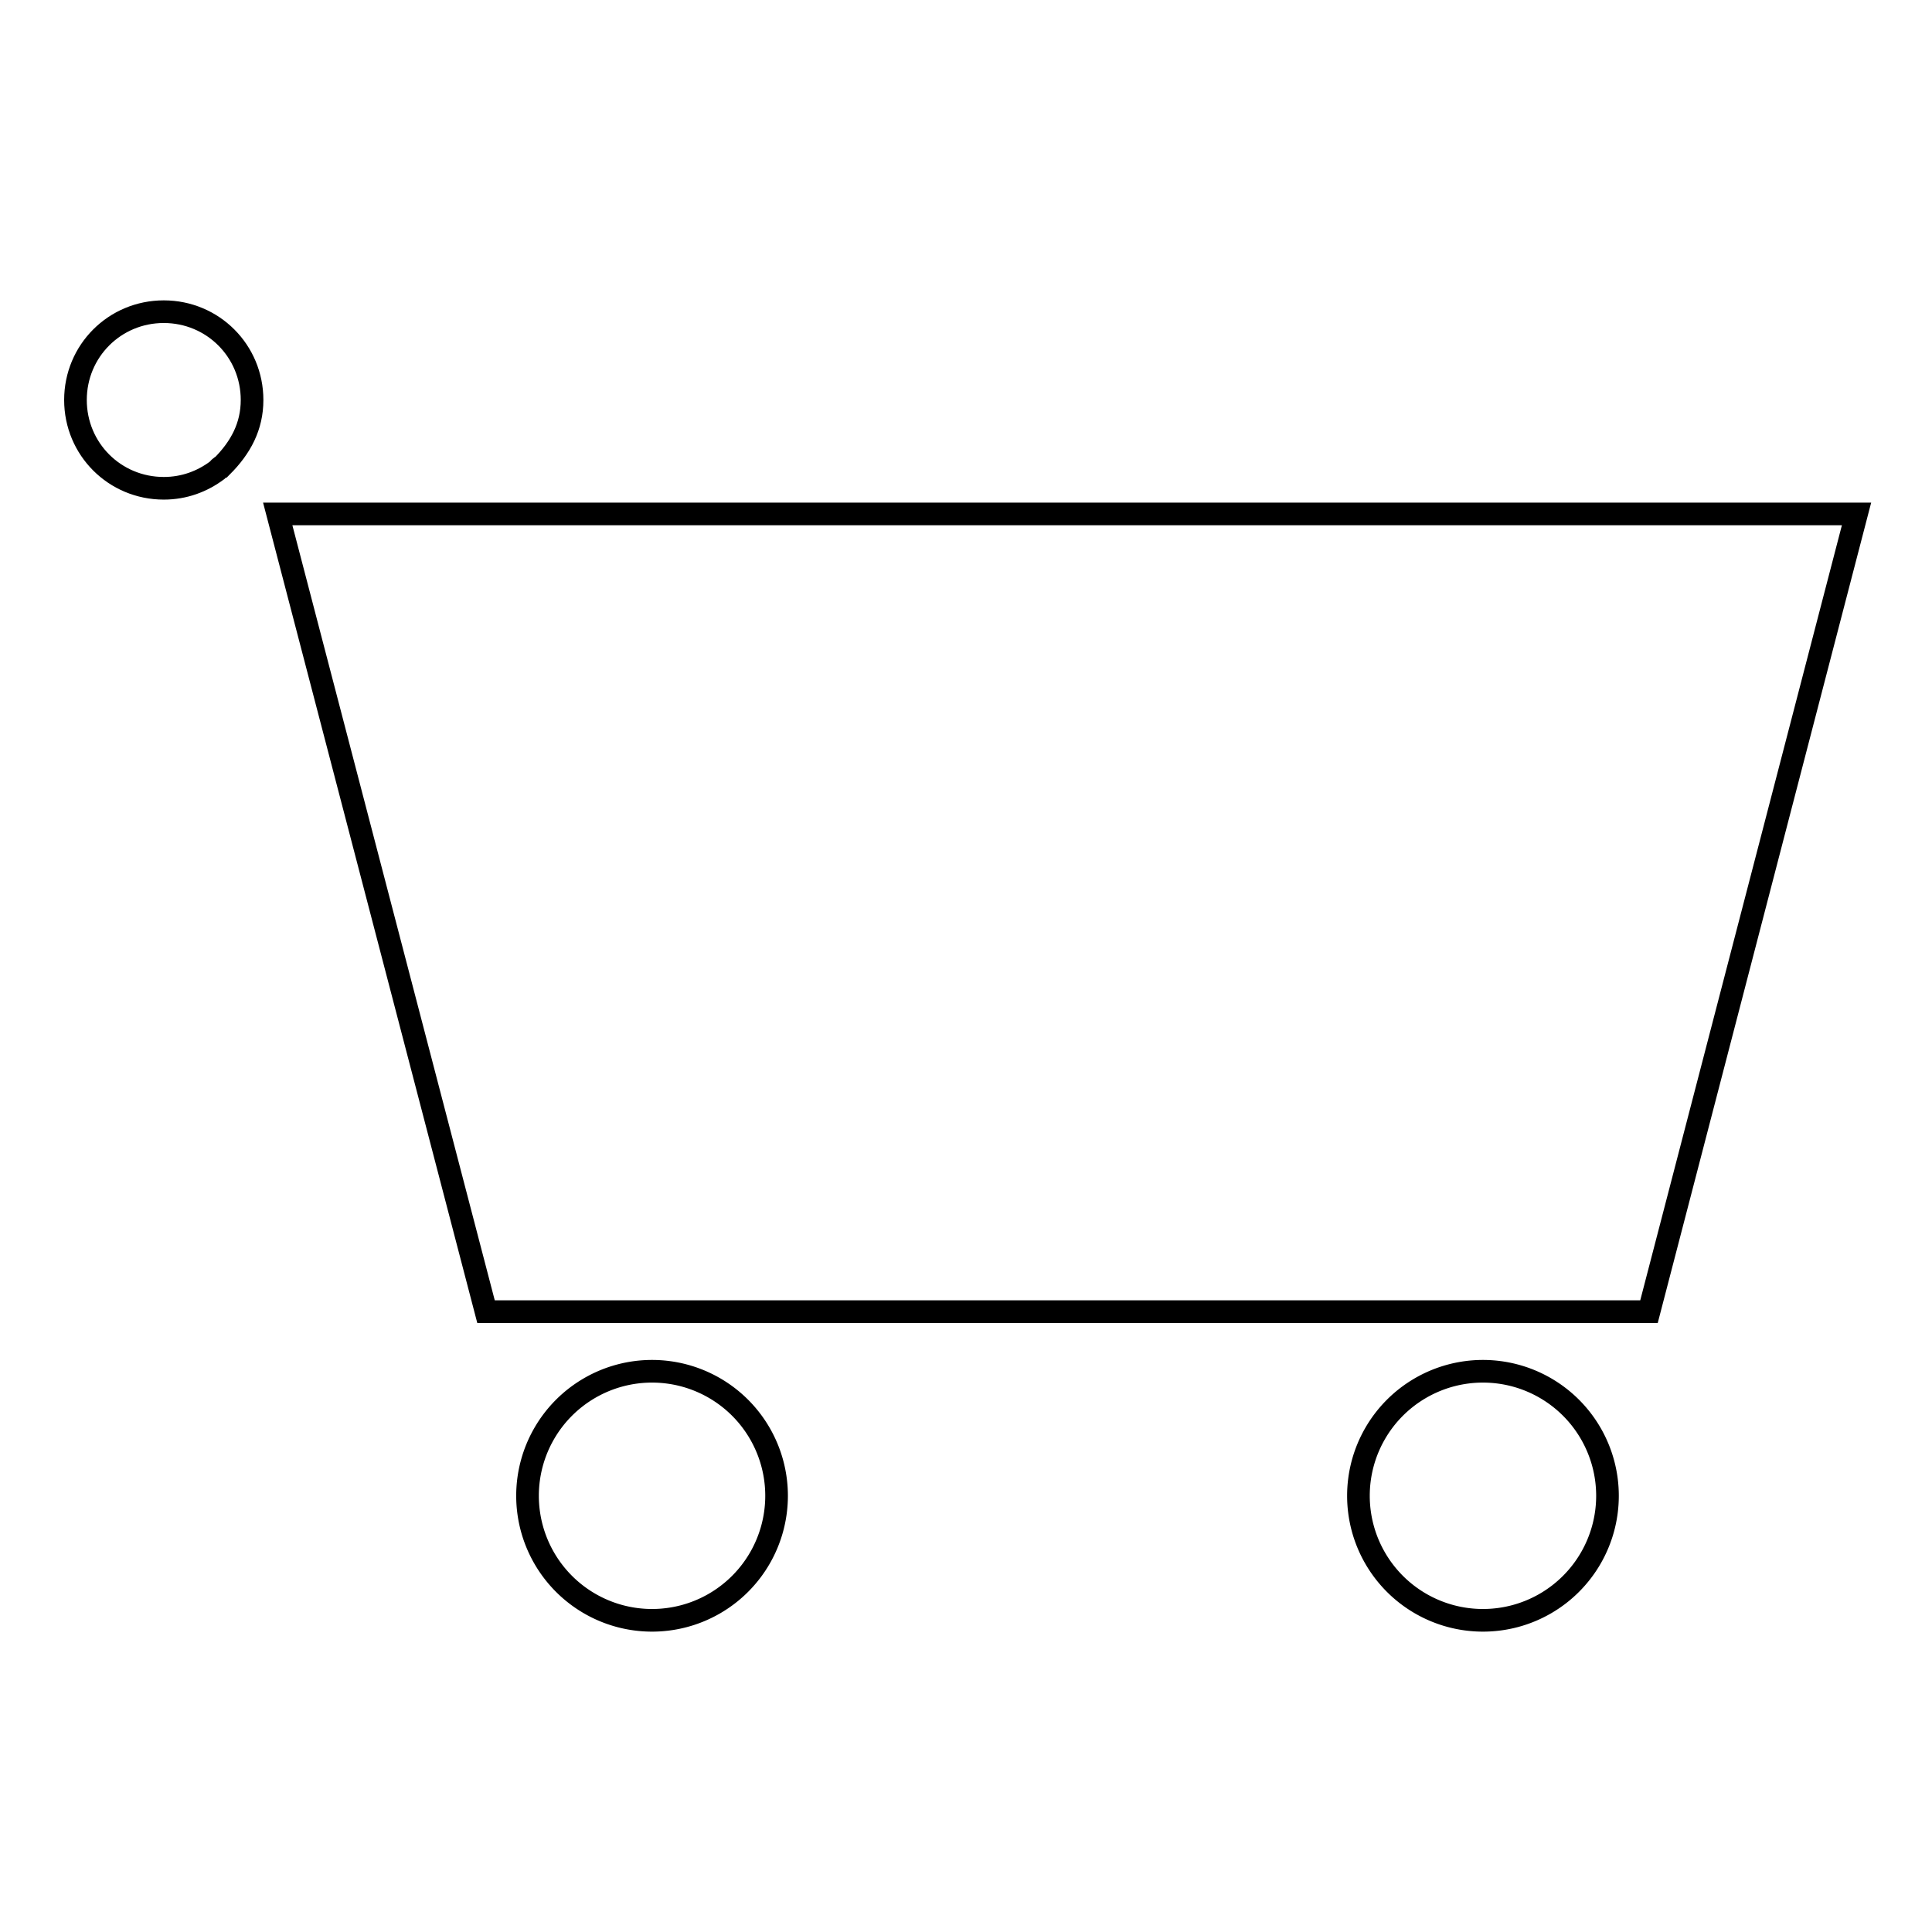 <?xml version="1.0" encoding="utf-8"?>
<!-- Svg Vector Icons : http://www.onlinewebfonts.com/icon -->
<!DOCTYPE svg PUBLIC "-//W3C//DTD SVG 1.1//EN" "http://www.w3.org/Graphics/SVG/1.1/DTD/svg11.dtd">
<svg version="1.1" xmlns="http://www.w3.org/2000/svg" xmlns:xlink="http://www.w3.org/1999/xlink" x="0px" y="0px" viewBox="0 0 256 256" enable-background="new 0 0 256 256" xml:space="preserve">
<g><g><g><g><path stroke-width="3" fill-opacity="0" stroke="#000000"  d="M246 68.1L36.8 68.1 64.4 173.8 218.5 173.8 z"/><path stroke-width="3" fill-opacity="0" stroke="#000000"  d="M69.9 198.2a16.5 16.5 0 1 0 33 0a16.5 16.5 0 1 0 -33 0z"/><path stroke-width="3" fill-opacity="0" stroke="#000000"  d="M180 198.2a16.5 16.5 0 1 0 33 0a16.5 16.5 0 1 0 -33 0z"/><path stroke-width="3" fill-opacity="0" stroke="#000000"  d="M29.4,61.8c2.5-2.5,4-5.3,4-8.8c0-6.5-5.2-11.7-11.7-11.7C15.2,41.3,10,46.5,10,53c0,6.5,5.2,11.7,11.7,11.7c2.7,0,5.1-0.9,7.1-2.4l0,0C29,62.1,29.2,61.8,29.4,61.8h-0.6h0H29.4z"/></g></g><g></g><g></g><g></g><g></g><g></g><g></g><g></g><g></g><g></g><g></g><g></g><g></g><g></g><g></g><g></g></g></g>
</svg>